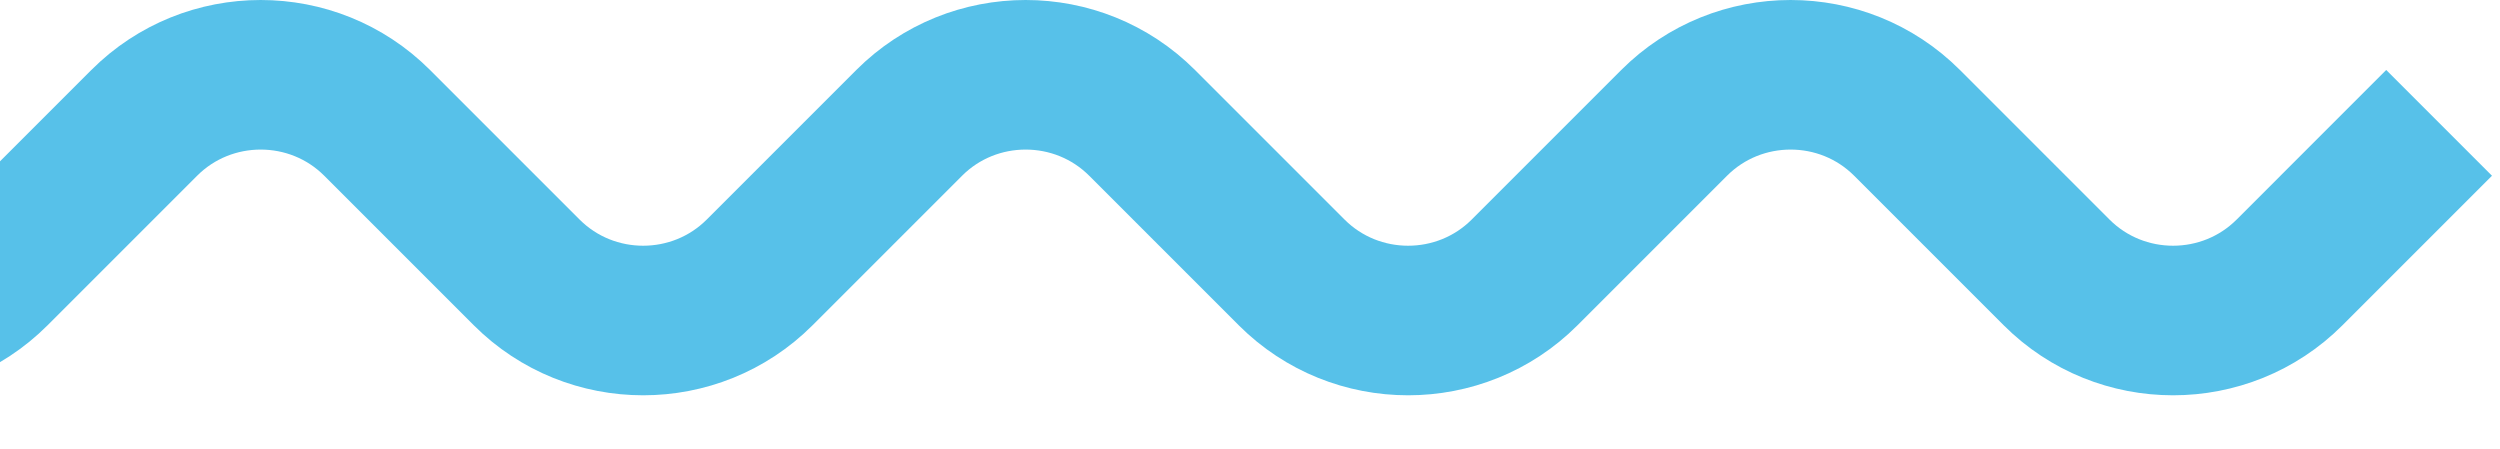<svg width="234" height="42" viewBox="0 0 234 42" fill="none" xmlns="http://www.w3.org/2000/svg">
<path d="M-83 36.4L-58.1 11.5C-52.1 5.5 -42.3 5.5 -36.3 11.5L-22.3 25.5C-16.3 31.5 -6.5 31.5 -0.5 25.5L13.5 11.5C19.5 5.5 29.3 5.5 35.3 11.5L49.3 25.5C55.3 31.5 65.1 31.5 71.1 25.5L85.1 11.5C91.1 5.5 100.9 5.5 106.9 11.5L120.9 25.5C126.9 31.5 136.7 31.5 142.7 25.5L156.7 11.5C162.7 5.5 172.5 5.5 178.5 11.5L192.5 25.5C198.5 31.5 208.3 31.5 214.3 25.5L228.3 11.5" stroke="#57C1E9" stroke-width="14" stroke-miterlimit="10"/>
</svg>
